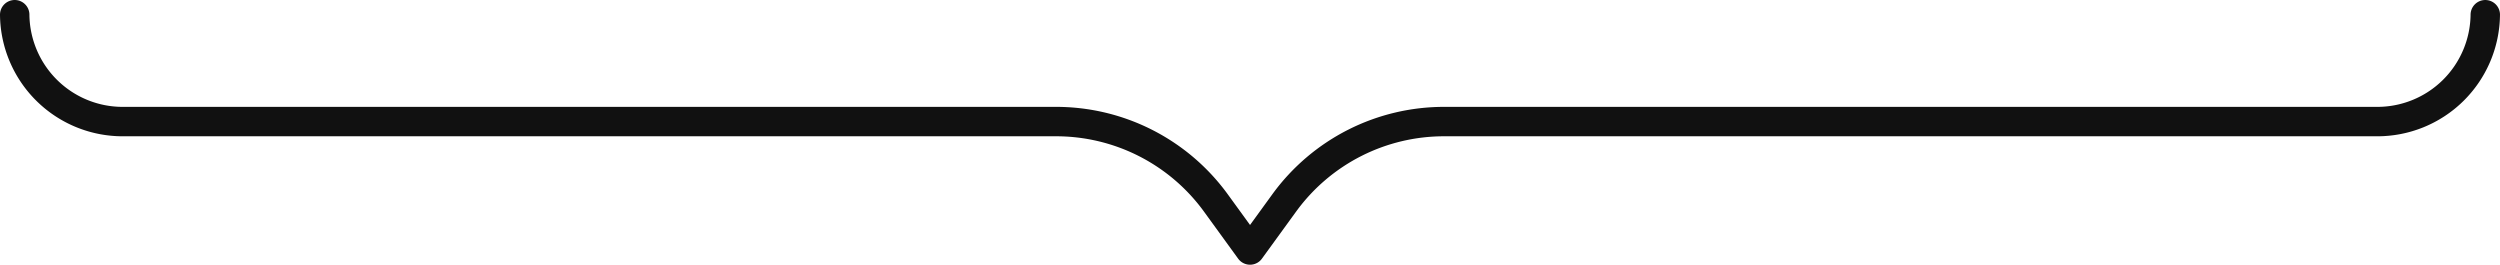 <svg xmlns="http://www.w3.org/2000/svg" width="212.5" height="22.5" viewBox="0 0 212.5 22.5">
  <path id="icon-balloon-black" d="M11.25,1.25a9.177,9.177,0,0,0,9.266,9.084h79.2a16.787,16.787,0,0,1,13.6,6.871l2.937,4.045,2.938-4.045a16.788,16.788,0,0,1,13.591-6.871h79.2a9.178,9.178,0,0,0,9.267-9.083h0" transform="translate(-10)" fill="none" stroke="#111" stroke-linecap="round" stroke-linejoin="round" stroke-width="2.5"/>
</svg>
